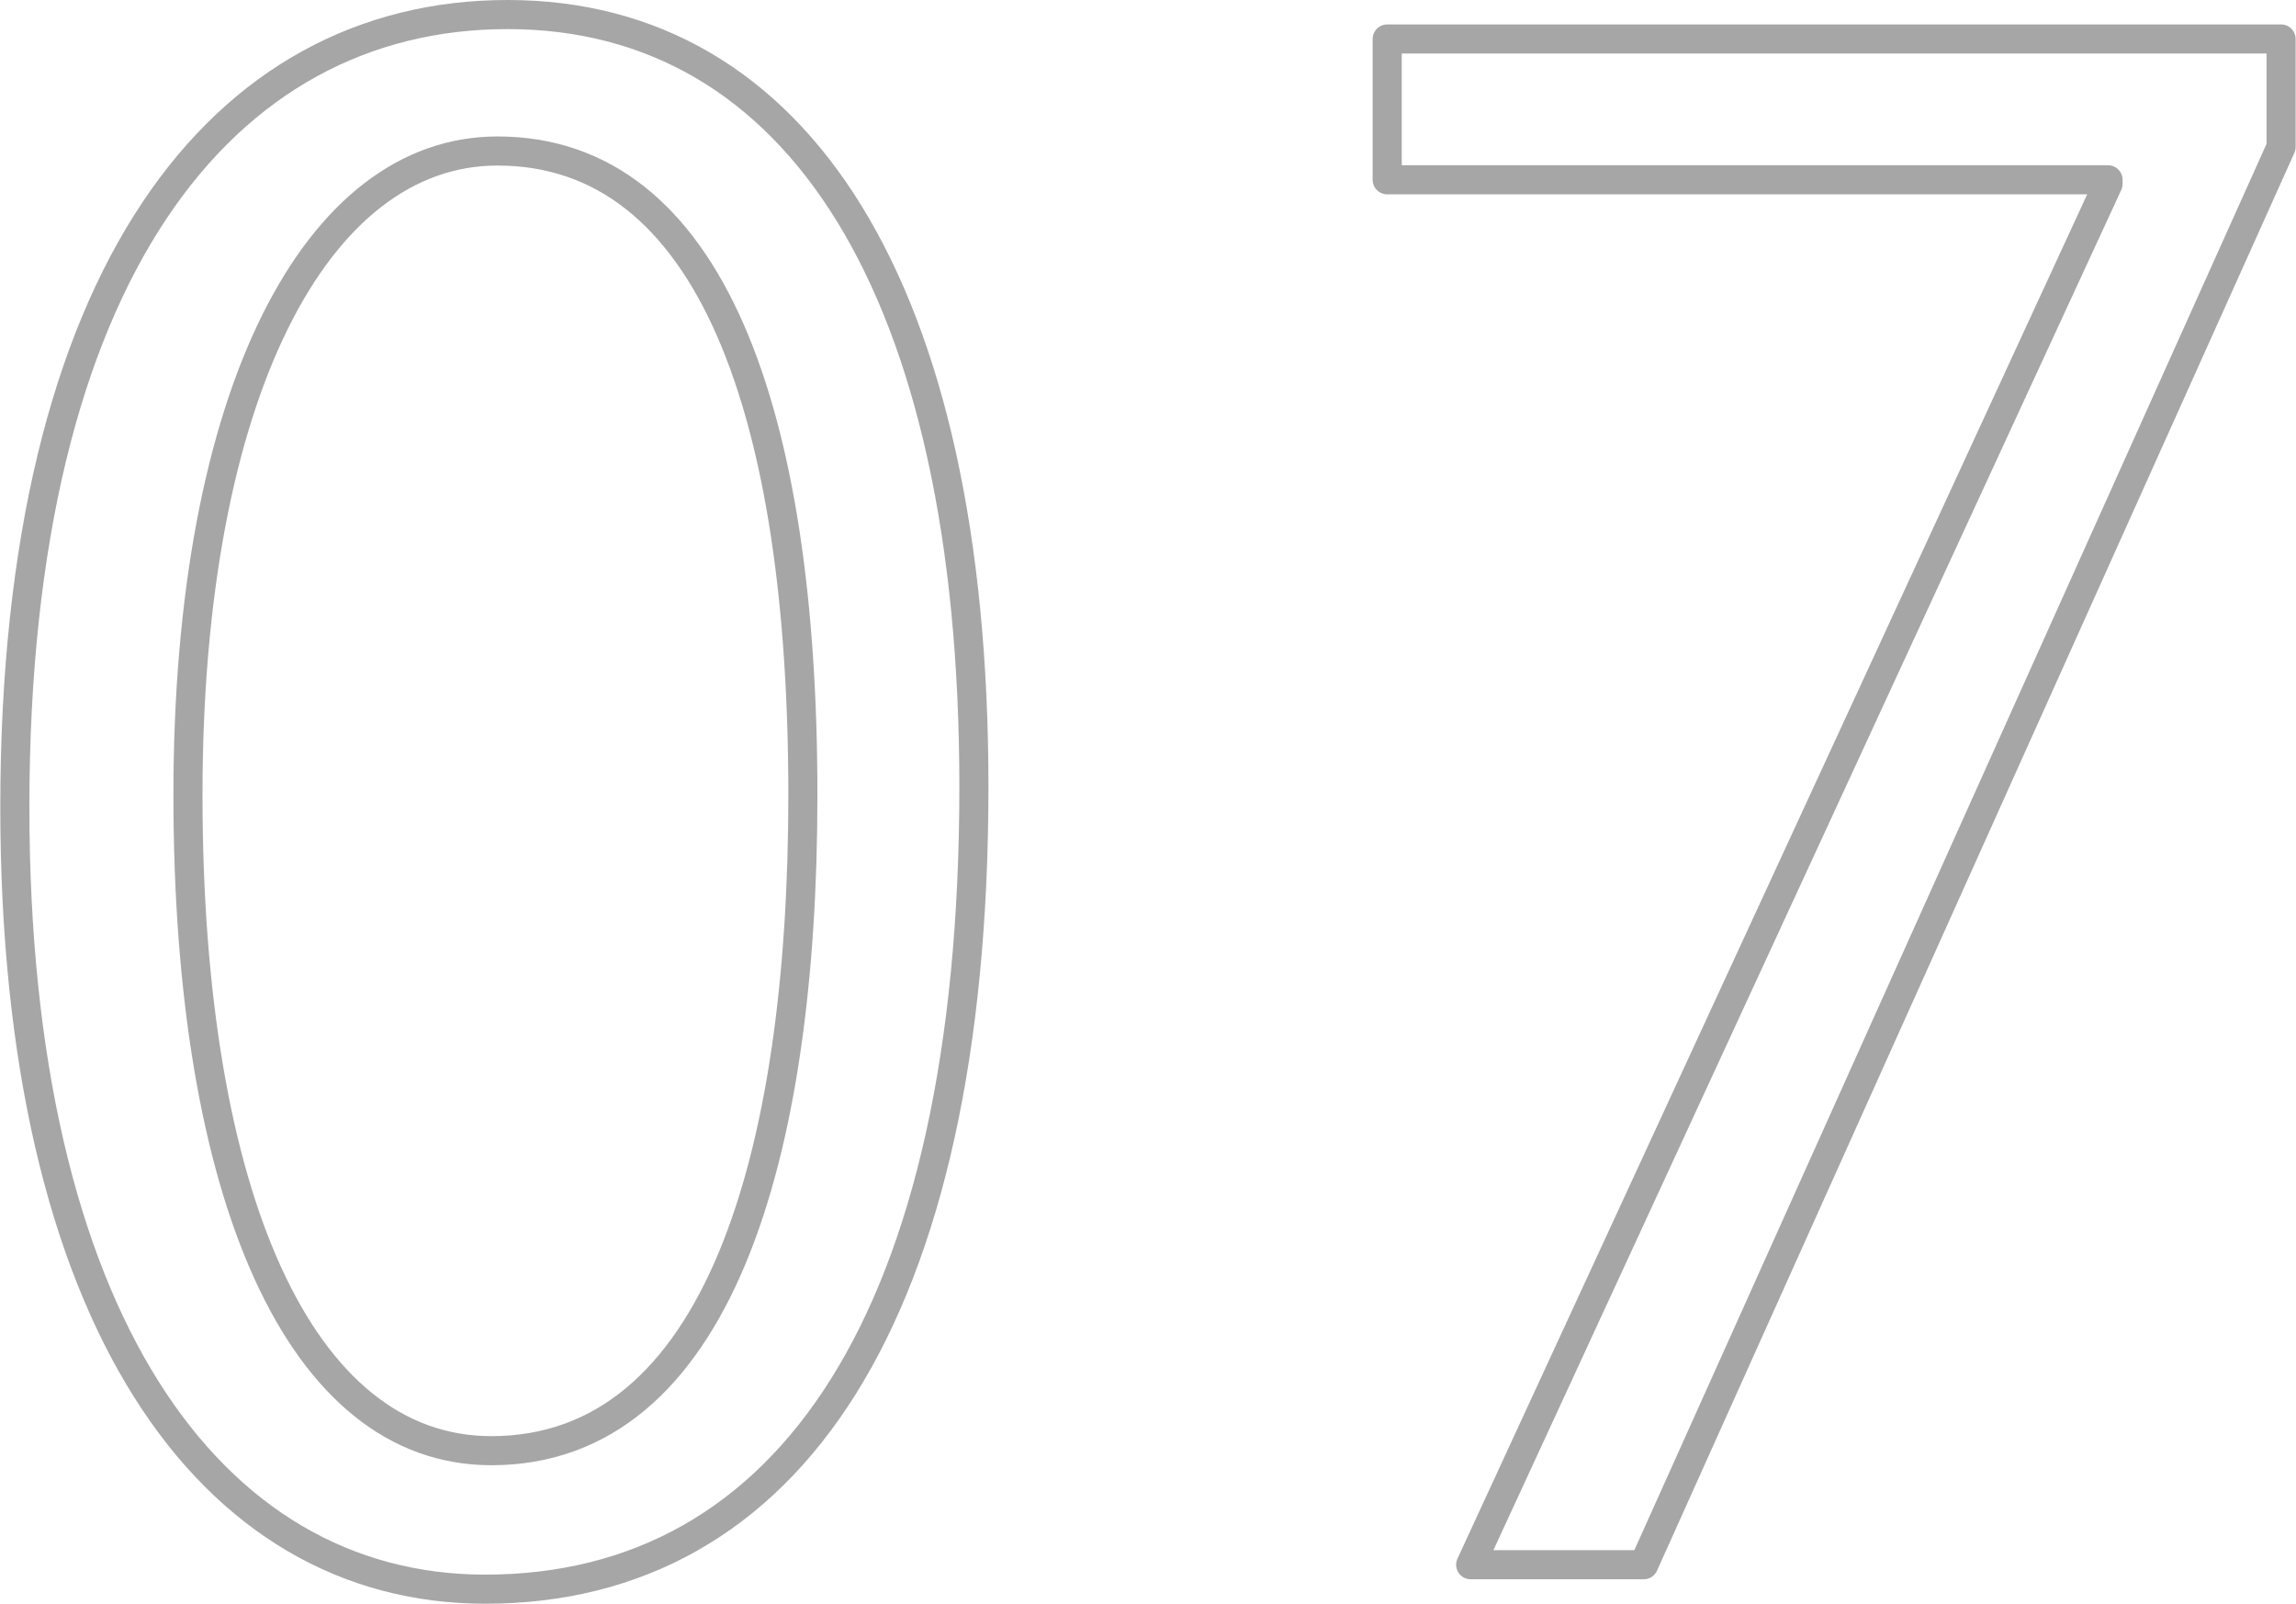 <svg xmlns="http://www.w3.org/2000/svg" width="78.937" height="55.12" viewBox="0 0 78.937 55.12">
  <defs>
    <style>
      .cls-1 {
        fill: #1c1c1c;
        fill-opacity: 0;
        stroke: #000;
        stroke-linejoin: round;
        stroke-width: 1px;
        fill-rule: evenodd;
        opacity: 0.35;
      }
    </style>
  </defs>
  <path id="_07.svg" data-name="07.svg" class="cls-1" d="M173.152,4042.84c10.431,0,16.8-9.38,16.8-27.58,0-17.15-6.09-26.54-16.032-26.54-9.8,0-16.941,8.9-16.941,27.24C156.981,4033.46,163.631,4042.84,173.152,4042.84Zm0.21-4.76c-6.58,0-10.431-8.75-10.431-22.54s4.411-22.13,10.641-22.13c7.351,0,10.5,9.04,10.5,22.13C184.074,4028,181.133,4038.08,173.362,4038.08Zm30.8-43.68h24.782v0.14L207.031,4042h5.95l21.913-48.73v-3.71H204.161v4.84Z" transform="translate(-156.469 -3988.22)"/>
</svg>
